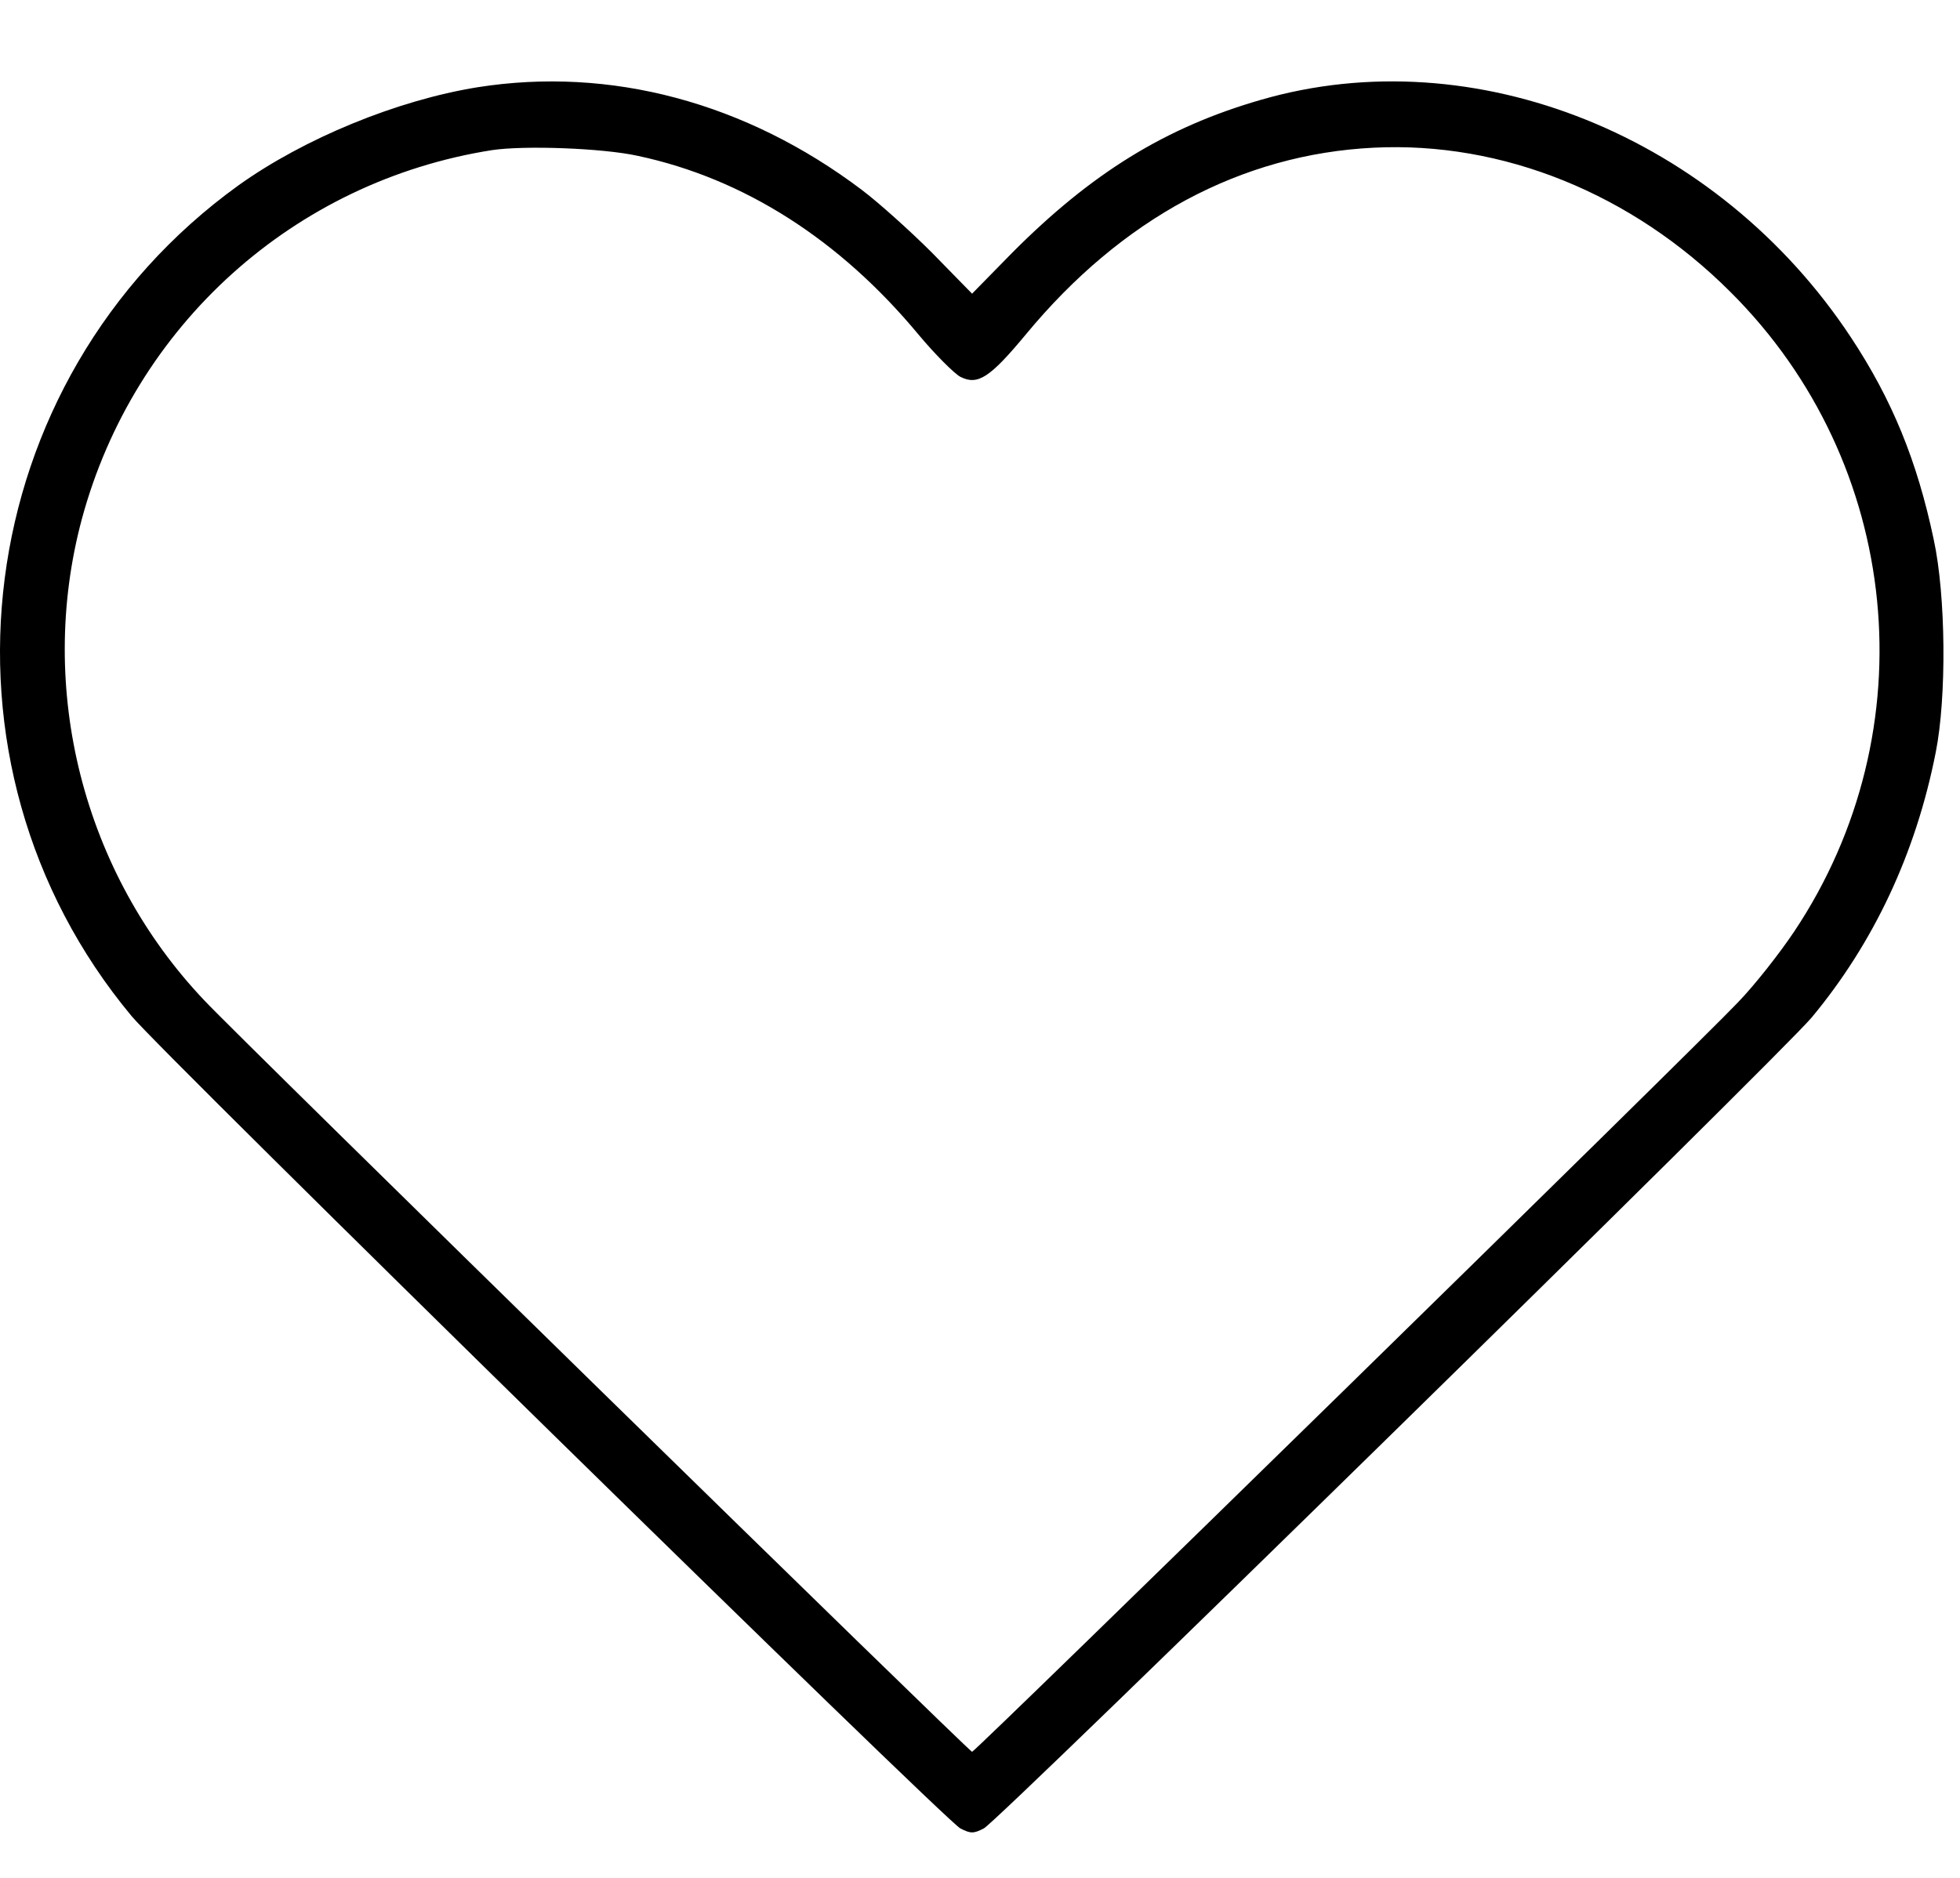 <?xml version="1.0" encoding="UTF-8"?> <svg xmlns="http://www.w3.org/2000/svg" width="24" height="23" viewBox="0 0 24 23" fill="none"> <path d="M5.845 1.069C4.861 1.228 3.724 1.695 2.919 2.271C-0.378 4.65 -0.979 9.338 1.613 12.447C1.986 12.899 11.591 22.315 11.759 22.394C11.884 22.459 11.923 22.459 12.047 22.394C12.216 22.315 21.816 12.904 22.184 12.462C22.944 11.548 23.46 10.45 23.703 9.214C23.837 8.543 23.828 7.297 23.678 6.607C23.475 5.643 23.167 4.893 22.665 4.133C21.036 1.665 18.057 0.463 15.439 1.223C14.267 1.561 13.364 2.122 12.395 3.095L11.903 3.597L11.412 3.095C11.139 2.822 10.751 2.475 10.553 2.326C9.132 1.253 7.474 0.811 5.845 1.069ZM7.811 1.909C9.112 2.187 10.284 2.937 11.248 4.099C11.451 4.342 11.685 4.575 11.759 4.615C11.973 4.724 12.122 4.625 12.559 4.099C13.736 2.673 15.201 1.889 16.82 1.809C18.399 1.73 19.984 2.37 21.19 3.577C23.291 5.668 23.614 8.946 21.97 11.409C21.791 11.677 21.483 12.069 21.28 12.278C20.788 12.8 11.943 21.456 11.903 21.456C11.869 21.456 2.964 12.745 2.502 12.253C1.017 10.689 0.446 8.434 1.002 6.358C1.643 3.984 3.6 2.221 6.023 1.839C6.421 1.779 7.379 1.814 7.811 1.909Z" fill="black"></path> </svg> 